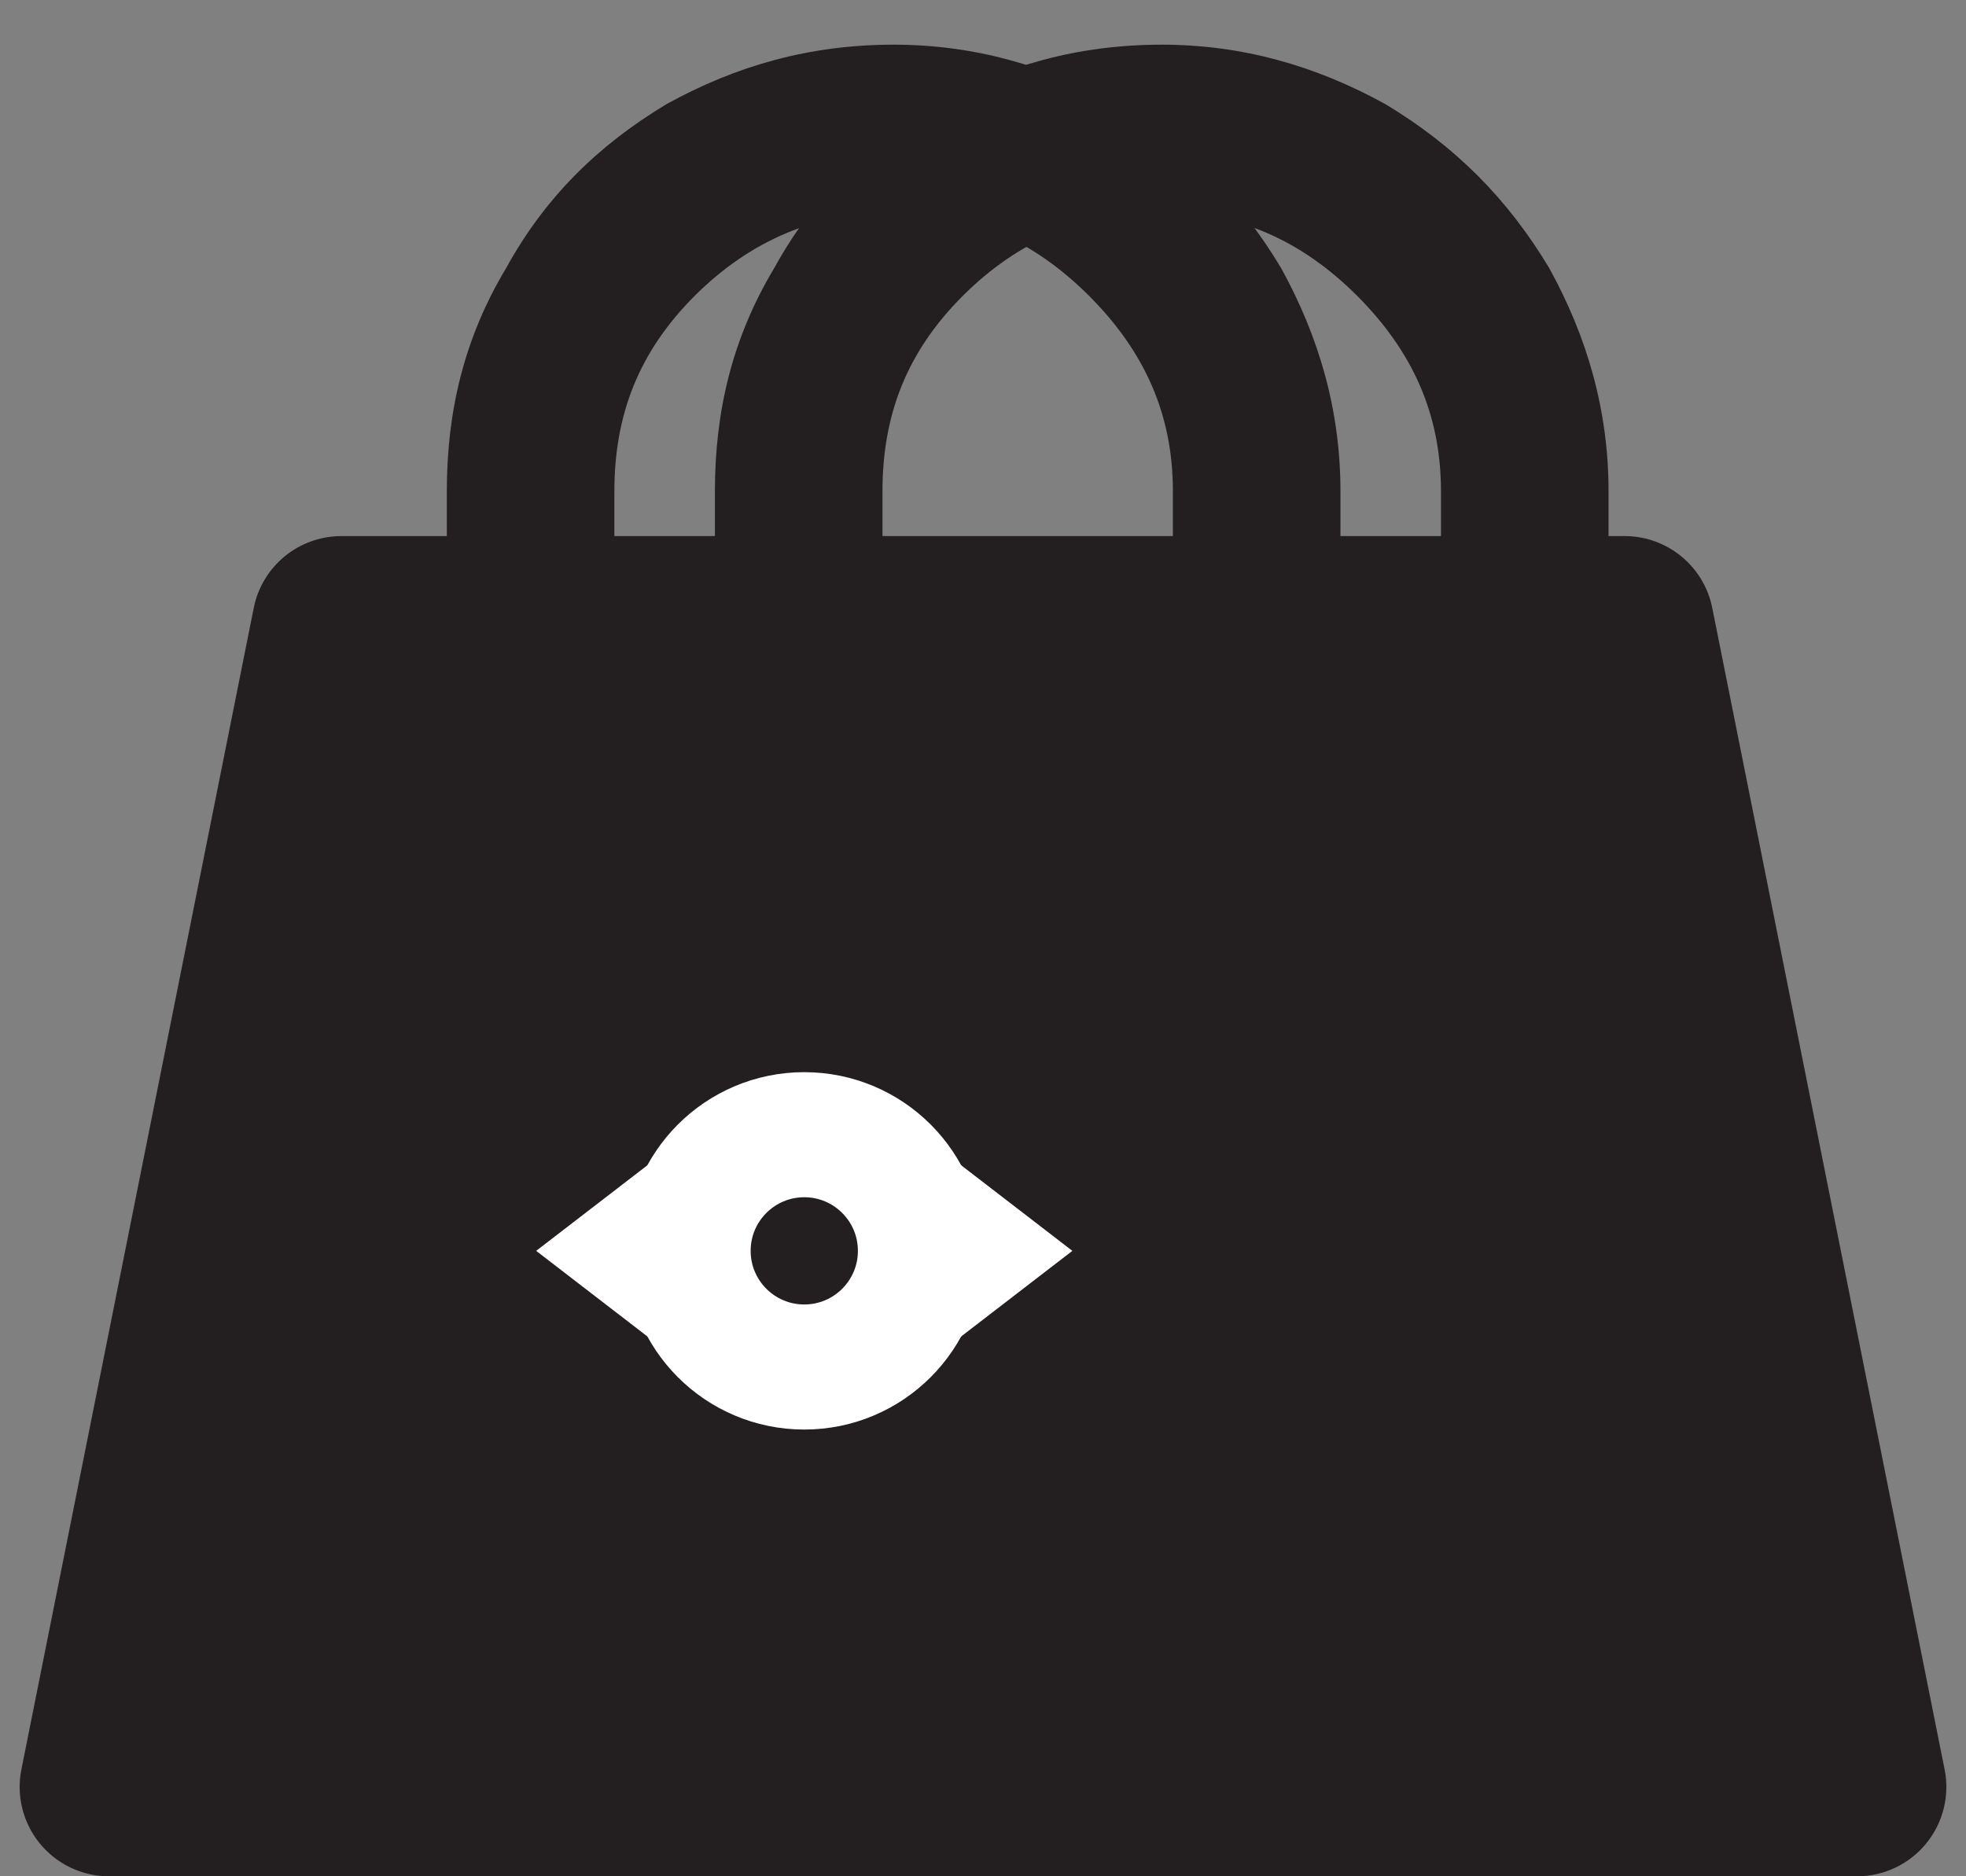 <?xml version="1.0" encoding="UTF-8"?>
<svg width="22px" height="21px" viewBox="0 0 22 21" version="1.1" xmlns="http://www.w3.org/2000/svg" xmlns:xlink="http://www.w3.org/1999/xlink">
    <rect x="0" y="0" width="22" height="21" fill="#808080" stroke="none"/>
    <!-- Generator: Sketch 51.1 (57501) - http://www.bohemiancoding.com/sketch -->
    <title>icon_basket_solid</title>
    <desc>Created with Sketch.</desc>
    <defs></defs>
    <g id="Page-1" stroke="none" stroke-width="1" fill="none" fill-rule="evenodd">
        <g id="icon_basket_solid">
            <rect id="Rectangle-path" fill-opacity="0" fill="#000000" fill-rule="nonzero" x="0" y="0.5" width="22" height="20.5"></rect>
            <path d="M5.664,3 C5.195,3.781 5,4.602 5,5.5 L5,7.375 L5,8.938 C5,9.211 5.078,9.445 5.273,9.602 C5.43,9.797 5.664,9.875 5.938,9.875 C6.172,9.875 6.406,9.797 6.602,9.602 C6.758,9.445 6.875,9.211 6.875,8.938 L6.875,5.5 C6.875,4.641 7.148,3.938 7.773,3.312 C8.398,2.688 9.141,2.375 10,2.375 C10.859,2.375 11.562,2.688 12.188,3.312 C12.812,3.938 13.125,4.641 13.125,5.5 L13.125,8.938 C13.125,9.211 13.203,9.445 13.398,9.602 C13.555,9.797 13.789,9.875 14.062,9.875 C14.297,9.875 14.531,9.797 14.727,9.602 C14.883,9.445 15,9.211 15,8.938 L15,7.375 L15,5.5 C15,4.602 14.766,3.781 14.336,3 C13.867,2.219 13.281,1.633 12.5,1.164 C11.719,0.734 10.898,0.5 10,0.5 C9.062,0.5 8.242,0.734 7.461,1.164 C6.68,1.633 6.094,2.219 5.664,3 Z" id="Shape" fill="#231F20" fill-rule="nonzero"></path>
            <path d="M8.664,3 C8.195,3.781 8,4.602 8,5.5 L8,6.938 C8,7.211 8.078,7.445 8.273,7.602 C8.43,7.797 8.664,7.875 8.938,7.875 C9.172,7.875 9.406,7.797 9.602,7.602 C9.758,7.445 9.875,7.211 9.875,6.938 L9.875,5.5 C9.875,4.641 10.148,3.938 10.773,3.312 C11.398,2.688 12.141,2.375 13,2.375 C13.859,2.375 14.562,2.688 15.188,3.312 C15.812,3.938 16.125,4.641 16.125,5.5 L16.125,6.938 C16.125,7.211 16.203,7.445 16.398,7.602 C16.555,7.797 16.789,7.875 17.062,7.875 C17.297,7.875 17.531,7.797 17.727,7.602 C17.883,7.445 18,7.211 18,6.938 L18,5.5 C18,4.602 17.766,3.781 17.336,3 C16.867,2.219 16.281,1.633 15.5,1.164 C14.719,0.734 13.898,0.5 13,0.5 C12.062,0.5 11.242,0.734 10.461,1.164 C9.68,1.633 9.094,2.219 8.664,3 Z" id="Shape" fill="#231F20" fill-rule="nonzero"></path>
            <polygon id="Shape" stroke="#231F20" stroke-width="2" fill="#231F20" fill-rule="nonzero" stroke-linejoin="round" points="3.82 7 18.18 7 20.78 20 1.22 20"></polygon>
            <path d="M14.022,20.791 L17.022,6.79" id="Shape" stroke="#231F20" stroke-width="2"></path>
            <circle id="Oval" stroke="#FFFFFF" stroke-width="1.4" cx="9" cy="14" r="1.3"></circle>
            <polygon id="Shape" fill="#FFFFFF" fill-rule="nonzero" points="6 14 8.25 15.732 8.25 12.268"></polygon>
            <polygon id="Shape" fill="#FFFFFF" fill-rule="nonzero" points="12 14 9.75 15.732 9.75 12.268"></polygon>
        </g>
    </g>
</svg>